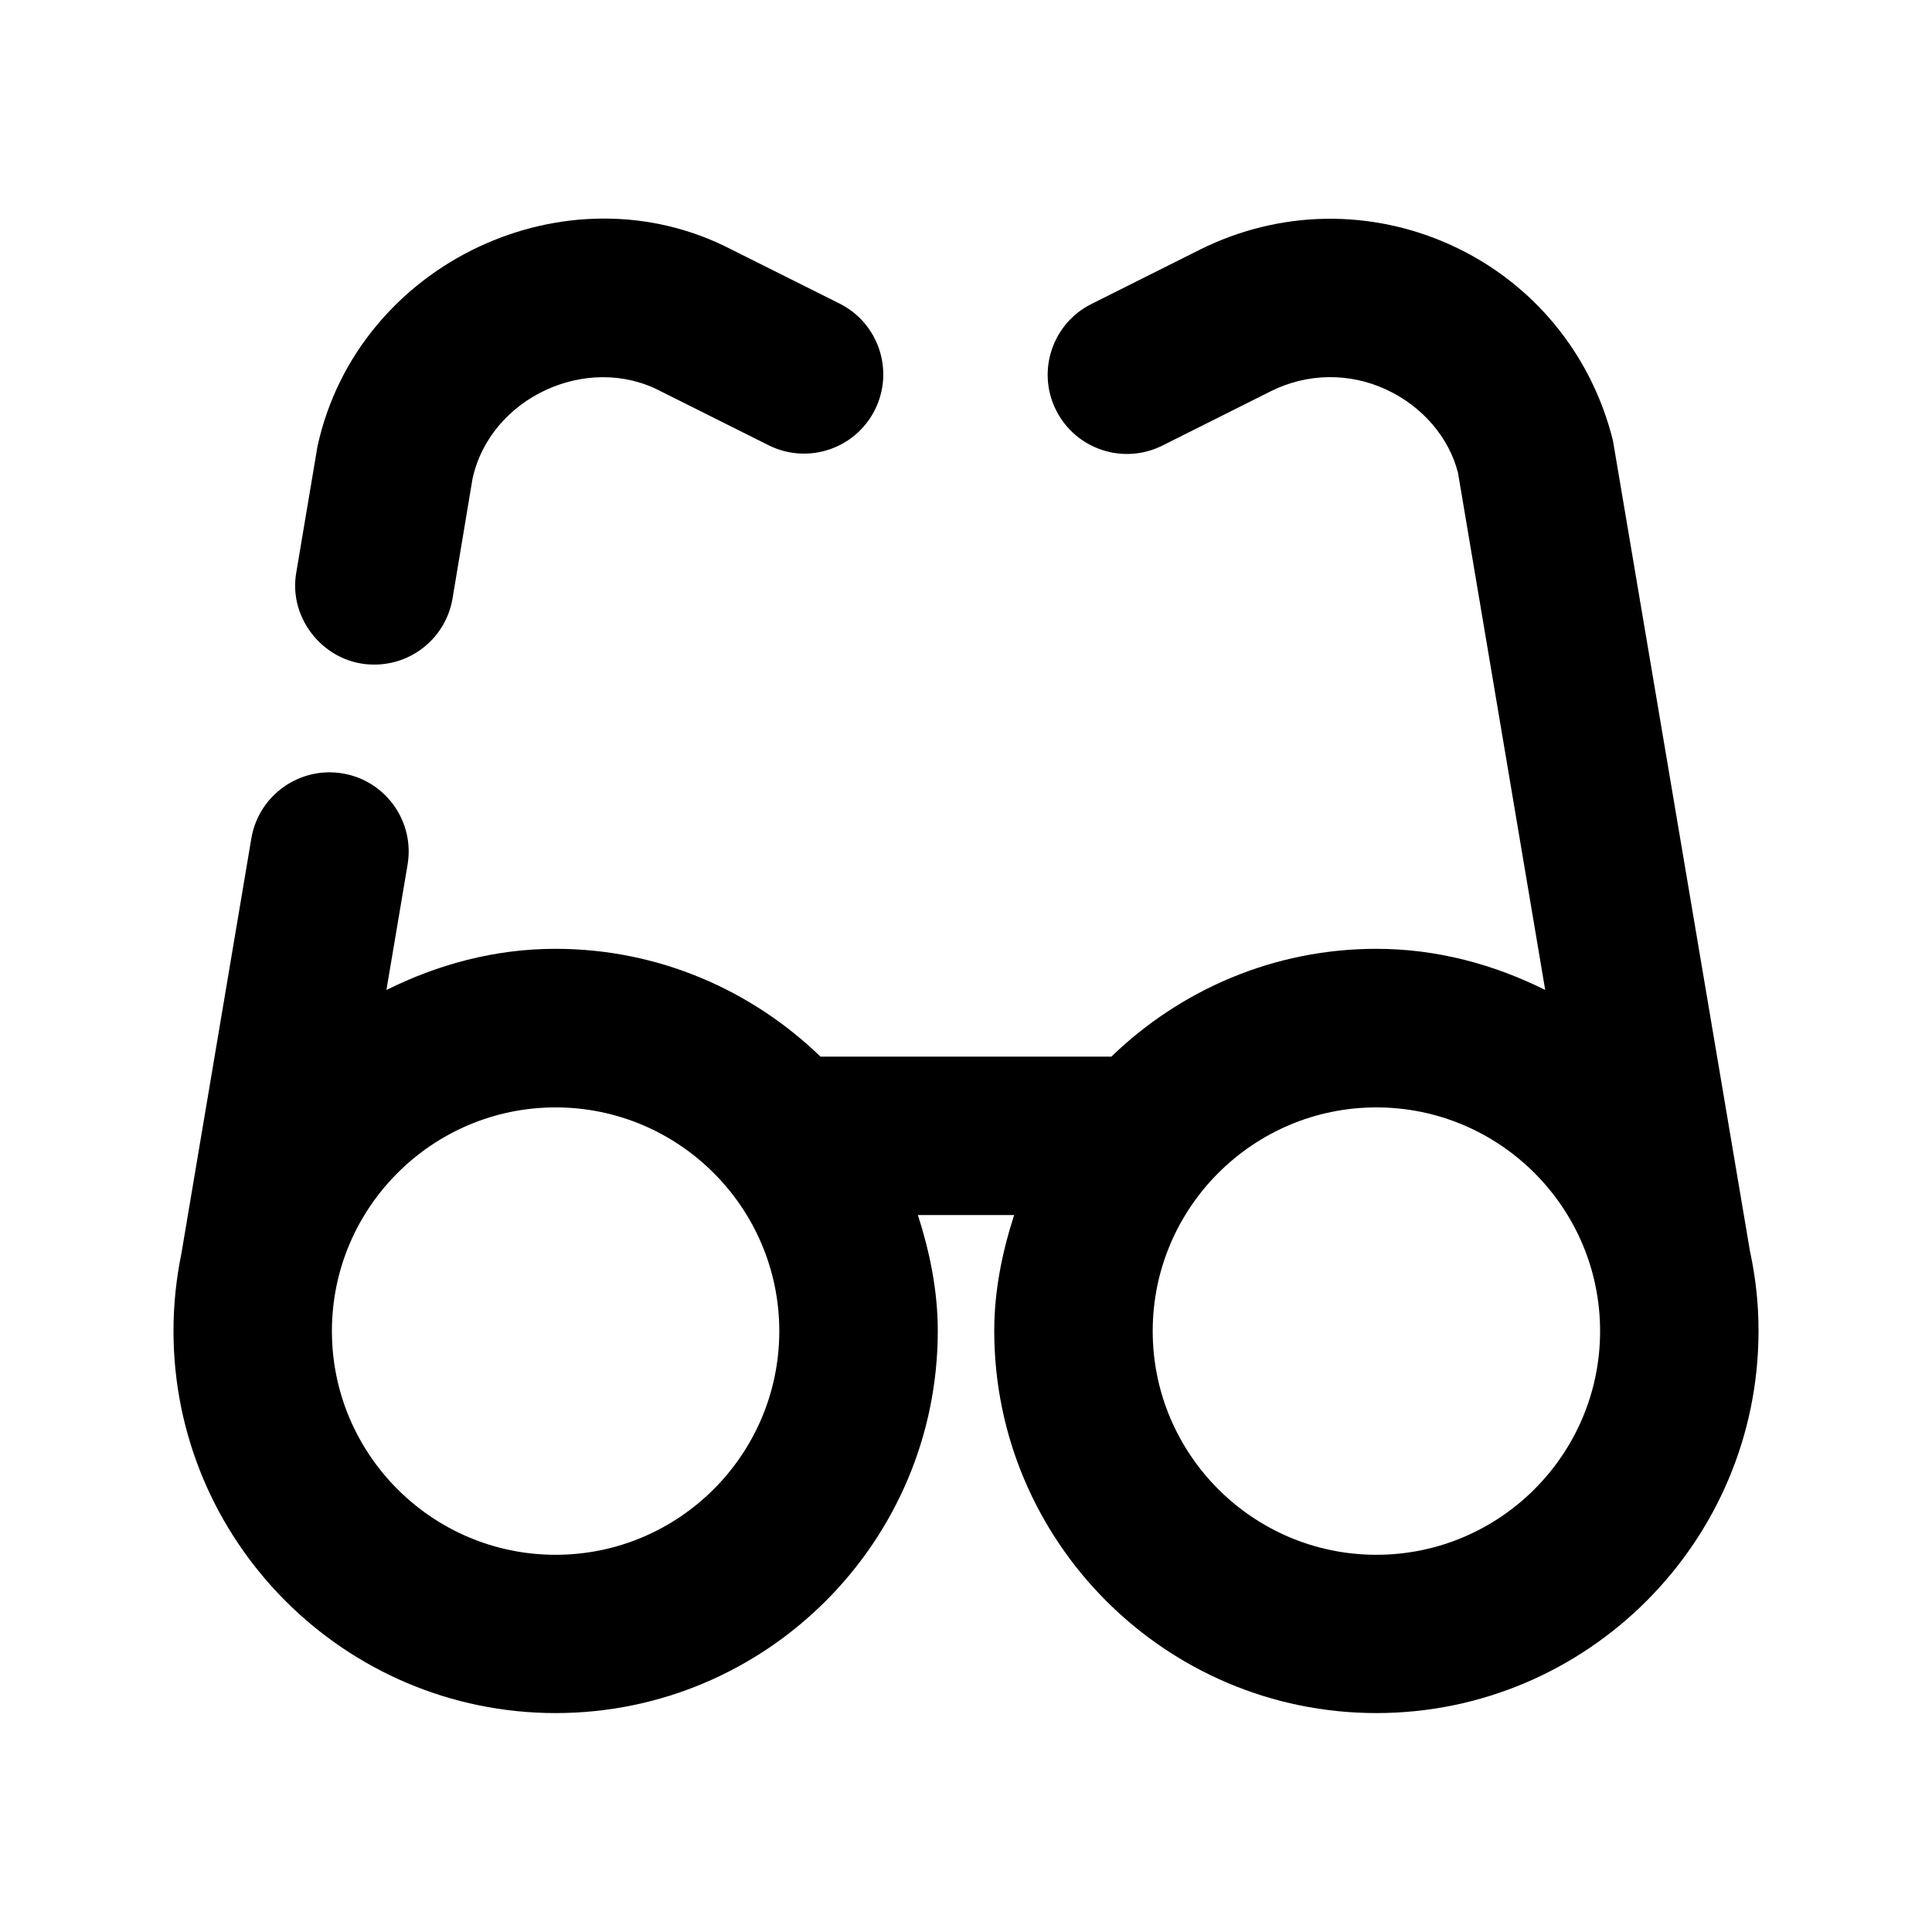 <?xml version="1.0" encoding="UTF-8"?>
<!-- Uploaded to: SVG Repo, www.svgrepo.com, Generator: SVG Repo Mixer Tools -->
<svg fill="#000000" width="800px" height="800px" version="1.1" viewBox="144 144 512 512" xmlns="http://www.w3.org/2000/svg">
 <g>
  <path d="m607.82 475.93-36.379-215.21c-5.731-23.027-21.309-41.859-42.676-51.66-21.371-9.805-45.637-9.426-66.711 1.07l-28.801 14.422c-10.375 5.184-14.574 17.801-9.387 28.148 5.207 10.371 17.801 14.57 28.172 9.383l28.781-14.422c9.613-4.785 20.676-4.953 30.418-0.484 9.887 4.535 16.816 12.953 19.145 22.105l23.113 137.06c-13.562-6.738-28.613-10.895-44.754-10.895-27.289 0-51.996 10.957-70.219 28.57h-77.082c-18.223-17.613-42.93-28.57-70.219-28.57-16.164 0-31.234 4.156-44.816 10.914l5.606-33.211c1.93-11.418-5.773-22.273-17.215-24.184-11.418-1.91-22.25 5.793-24.184 17.215l-18.535 110c-1.363 6.633-2.098 13.496-2.098 20.531 0 55.84 45.426 101.27 101.27 101.27s101.27-45.426 101.27-101.27c0-10.77-2.141-20.973-5.269-30.711h25.504c-3.129 9.742-5.269 19.941-5.269 30.711 0 55.84 45.426 101.27 101.27 101.27 55.84 0 101.27-45.426 101.27-101.27 0.016-7.113-0.762-14.062-2.188-20.781zm-316.58 80.105c-32.707 0-59.281-26.598-59.281-59.281s26.598-59.281 59.281-59.281c32.684 0 59.281 26.598 59.281 59.281 0 32.688-26.574 59.281-59.281 59.281zm217.52 0c-32.707 0-59.281-26.598-59.281-59.281s26.598-59.281 59.281-59.281c32.684 0 59.281 26.598 59.281 59.281 0 32.688-26.598 59.281-59.281 59.281z"/>
  <path d="m243.25 320.12c10.055 0 18.934-7.242 20.676-17.508l5.293-31.719c4.703-21.602 30.48-33.441 49.898-23.195l28.57 14.297c10.371 5.184 22.965 0.988 28.172-9.383 5.184-10.371 0.988-22.984-9.383-28.172l-28.59-14.297c-43.414-22.547-99.105 3.398-109.75 52.164l-5.606 33.336c-2.266 12.637 7.894 24.602 20.719 24.477z"/>
 </g>
</svg>
